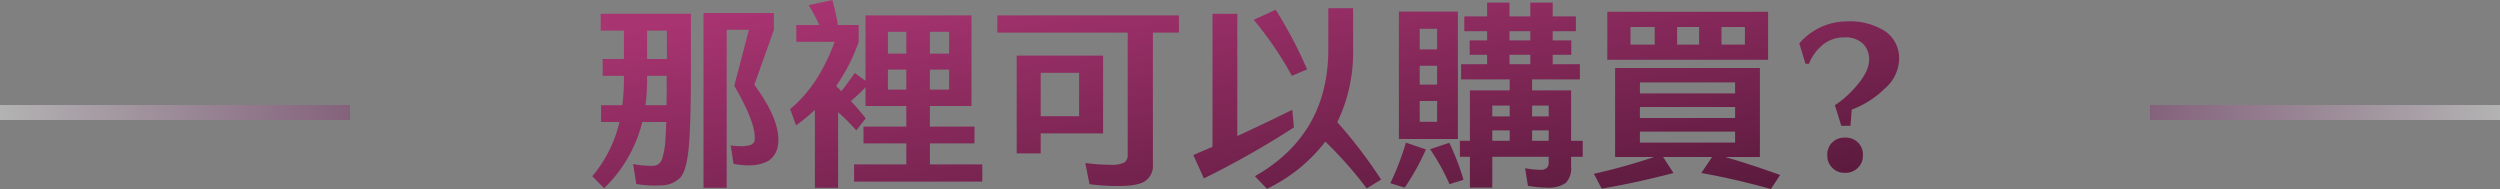 <svg xmlns="http://www.w3.org/2000/svg" xmlns:xlink="http://www.w3.org/1999/xlink" width="500" height="37.8" viewBox="0 0 500 37.8">
  <rect x="0" y="0" width="500" height="37.8" fill="#808080" stroke="none"/>
  <defs>
    <linearGradient id="linear-gradient" x1="0.056" y1="0.155" x2="0.913" y2="1" gradientUnits="objectBoundingBox">
      <stop offset="0" stop-color="#a83471"/>
      <stop offset="1" stop-color="#591a3c"/>
    </linearGradient>
    <linearGradient id="linear-gradient-2" x1="0.5" y1="1" x2="0.5" gradientUnits="objectBoundingBox">
      <stop offset="0" stop-color="#fff"/>
      <stop offset="1" stop-color="#893475"/>
    </linearGradient>
    <linearGradient id="linear-gradient-3" y1="0" y2="1" xlink:href="#linear-gradient-2"/>
  </defs>
  <g id="组_692" data-name="组 692" transform="translate(-710 -6391)">
    <path id="路径_8114" data-name="路径 8114" d="M-104.66,3.56v-31.6h4.44l-2.92,11.2c3.04,5.24,4.4,8.92,4.04,11.04a1.292,1.292,0,0,1-.84.8,5.318,5.318,0,0,1-1.68.24,15.494,15.494,0,0,1-2.24-.16l.56,3.68a14.338,14.338,0,0,0,3.88.28,7.75,7.75,0,0,0,3.12-.88,4.37,4.37,0,0,0,1.8-2.64c.72-3.24-.84-7.4-4.64-12.56l3.92-11V-31.4H-109.3V3.56Zm-25.2-34.8v3.36h4.64v5.68h-4.24v3.36h4.24v1a38.463,38.463,0,0,1-.32,4.88h-4.24V-9.6h3.68a25.959,25.959,0,0,1-5.44,10.84l2.36,2.4A27.563,27.563,0,0,0-121.54-9.6h4.8l-.16,3.32a15.689,15.689,0,0,1-.68,4.08,1.921,1.921,0,0,1-1.8,1.36,18.515,18.515,0,0,1-4-.36l.64,4a21.785,21.785,0,0,0,4.8.28,5.519,5.519,0,0,0,4.08-1.64c.8-1,1.32-2.96,1.6-5.88.28-2.96.4-7.36.44-13.16V-31.24Zm9.28,12.4h3.92v3.36l-.04,2.52h-4.2a39.466,39.466,0,0,0,.32-4.88Zm0-3.36v-5.68h3.96v5.68ZM-53.54-1.12H-64.02v-4.2h8.92V-8.68h-8.92V-12.8h8.32V-30.92H-76.9v13.08l-2.16-1.56c-.92,1.32-1.8,2.56-2.68,3.64-.36-.36-.68-.72-1.04-1.04a36.142,36.142,0,0,0,4.52-8.84V-29h-4.16a46.972,46.972,0,0,0-1.12-5l-4.72,1.04A31.813,31.813,0,0,1-86.14-29h-4.6v3.36h7.68c-2.2,5.92-5.16,10.4-8.92,13.44l1.2,3.28A48.254,48.254,0,0,0-87.02-12V3.56h4.64V-11.56a39.069,39.069,0,0,1,3.64,3.64l1.88-2.4c-.92-1.2-1.92-2.36-2.96-3.48a37.32,37.32,0,0,0,2.92-2.72v3.72h8.16v4.12H-77.3v3.36h8.56v4.2H-79.18V2.32h25.64ZM-72.42-16.08v-4h3.68v4Zm12.24-4v4h-3.84v-4Zm-12.24-3.2v-4.36h3.68v4.36Zm12.24-4.36v4.36h-3.84v-4.36Zm9.64.16h26.08v24.6a1.626,1.626,0,0,1-.72,1.4,5.967,5.967,0,0,1-2.72.44,41.29,41.29,0,0,1-5.04-.36l.84,4.24a44.44,44.44,0,0,0,5.84.36c2.52,0,4.32-.32,5.32-1a3.677,3.677,0,0,0,1.52-3.28v-26.4h5.2v-3.44H-50.54Zm8.68,24.16v-4h12.48V-22.88H-46.66V-3.32Zm7.68-16.12v8.68h-7.68v-8.68ZM.74-30.04a69.749,69.749,0,0,1,7.64,11.2l3.04-1.28A86,86,0,0,0,5.14-32.04Zm14.92-2.32v8.24C15.66-12.8,10.78-4.32.98,1.24l2.4,2.52A31.992,31.992,0,0,0,15.06-5.68a79.006,79.006,0,0,1,8.28,9.36l2.88-1.76A93,93,0,0,0,17.46-9.56a32.084,32.084,0,0,0,3.16-14.56v-8.24ZM-11.34-3l2.12,4.68a176.083,176.083,0,0,0,18-10.2l-.32-3.52C4.98-10.32,1.3-8.56-2.54-6.8V-31.24H-7.5v26.6ZM56.42-15.92v-2.2h9.56v-3.04H60.54v-1.88h3.72v-2.88H60.54v-1.84h4.64v-2.96H60.54v-2.76H56.06v2.76H51.9v-2.76H47.42v2.76H42.86v2.96h4.56v1.84H43.94v2.88h3.48v1.88h-5.2v3.04h9.72v2.2H43.98V-5.84h-2v3.2h2V3.52h4.48V-2.64H59.74v1.12a1.467,1.467,0,0,1-.36,1.08,1.8,1.8,0,0,1-1.32.4,18.3,18.3,0,0,1-3.04-.32l.56,3.52a21.632,21.632,0,0,0,3.76.36,6.067,6.067,0,0,0,3.8-.92A4.159,4.159,0,0,0,64.22-.64v-2h2.32v-3.2H64.22V-15.92ZM51.94-5.84H48.46V-7.92h3.48Zm7.8,0H56.42V-7.92h3.32ZM48.46-10.72v-2.16h3.48v2.16Zm11.28-2.16v2.16H56.42v-2.16Zm-3.68-8.28H51.9v-1.88h4.16Zm-4.16-6.6h4.16v1.84H51.9ZM29.78-31.68V-6.2h11.8V-31.68ZM37.42-9.64H33.94V-13.8h3.48Zm-3.48-11.2h3.48v3.76H33.94Zm0-3.28v-4.12h3.48v4.12ZM31.18-5.48a52.257,52.257,0,0,1-3.12,8.12l2.88.88a46.228,46.228,0,0,0,4.24-7.64Zm4.84,1.32a42.89,42.89,0,0,1,3.88,7l2.8-.88a47.374,47.374,0,0,0-2.84-7.4ZM71.46-31.64v9.6h32.16v-9.6Zm13.96,6.56V-28.6h4.4v3.52ZM98.98-28.6v3.52H94.3V-28.6ZM76.1-25.08V-28.6h4.84v3.52ZM73.02-20.4V-2.6h7.8A119.5,119.5,0,0,1,68.78.76l1.56,2.96C74.86,2.96,79.66,1.92,84.7.6L82.62-2.6h9.8L90.26.6c4.52.8,9.16,1.88,13.92,3.2L106.02,1c-3.96-1.44-7.64-2.64-11-3.6h6.96V-20.4Zm24,14.92H77.98v-2.2H97.02ZM77.98-12.6H97.02v2.2H77.98Zm0-4.92H97.02v2.2H77.98Zm41.36-12.2a12.2,12.2,0,0,0-5.2,1.16,12.526,12.526,0,0,0-4.28,3.24l1.24,4.08h.68a9.482,9.482,0,0,1,3.08-4.04,6.684,6.684,0,0,1,4-1.24,5.039,5.039,0,0,1,3.72,1.24,4.371,4.371,0,0,1,1.24,3.24c0,1.48-.76,3.08-2.24,4.88a20.115,20.115,0,0,1-4.6,4.2l1.28,4.12h1.84l.24-3.24a18.577,18.577,0,0,0,6.6-4.2,8.025,8.025,0,0,0,2.88-5.8,6.535,6.535,0,0,0-2.8-5.68A13.158,13.158,0,0,0,119.34-29.72Zm-.32,23.24a3.439,3.439,0,0,0-2.56.96,3.316,3.316,0,0,0-1,2.56,3.286,3.286,0,0,0,1,2.52,3.316,3.316,0,0,0,2.56,1,3.436,3.436,0,0,0,2.56-1,3.286,3.286,0,0,0,1-2.52,3.316,3.316,0,0,0-1-2.56A3.567,3.567,0,0,0,119.02-6.48Z" transform="translate(960 6425)" fill="url(#linear-gradient)"/>
    <rect id="矩形_131" data-name="矩形 131" width="3" height="70" transform="translate(780 6412) rotate(90)" opacity="0.4" fill="url(#linear-gradient-2)"/>
    <rect id="矩形_129" data-name="矩形 129" width="3" height="70" transform="translate(1210 6412) rotate(90)" opacity="0.4" fill="url(#linear-gradient-3)"/>
  </g>
</svg>
